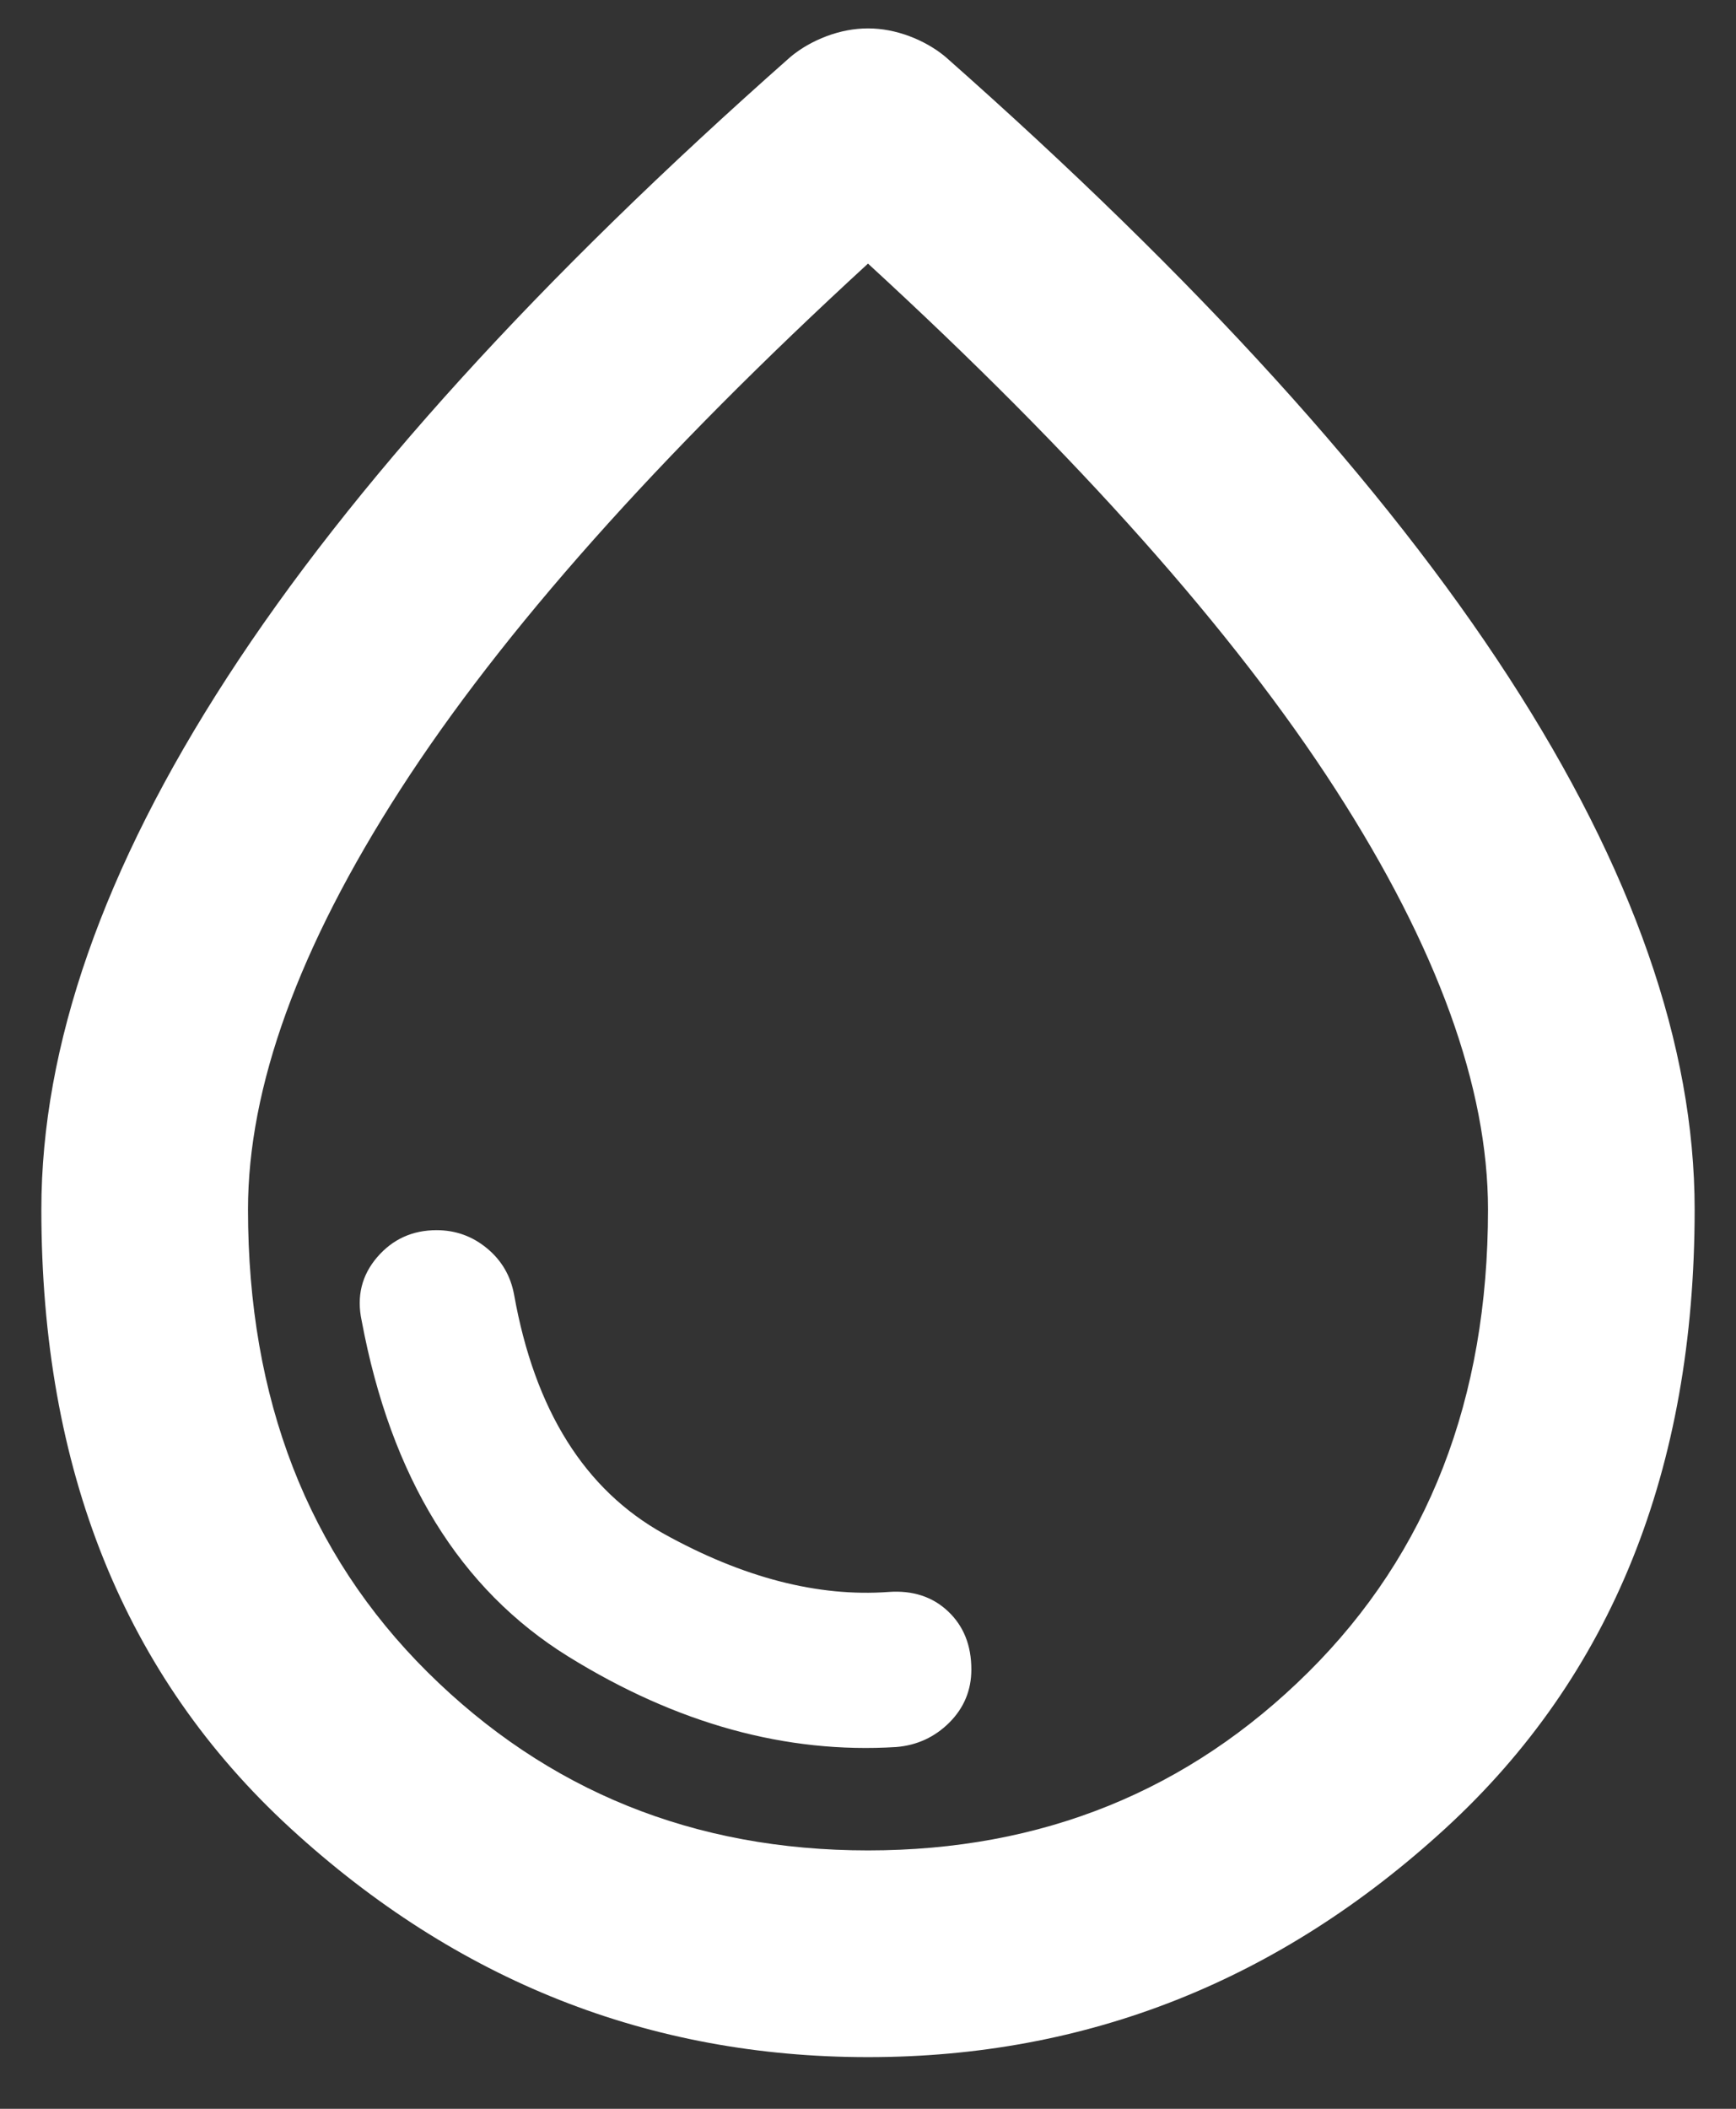<svg width="28" height="34" viewBox="0 0 28 34" fill="none" xmlns="http://www.w3.org/2000/svg">
<rect x="0" y="0" width="28" height="34" fill="#333333" stroke="none"/>
<path d="M14 33.167C10.472 33.167 7.368 31.938 4.688 29.48C2.007 27.021 0.667 23.695 0.667 19.5C0.667 16.861 1.667 14 3.667 10.917C5.667 7.833 8.694 4.5 12.75 0.917C12.917 0.778 13.111 0.667 13.333 0.583C13.556 0.5 13.778 0.458 14 0.458C14.222 0.458 14.444 0.5 14.667 0.583C14.889 0.667 15.083 0.778 15.25 0.917C19.306 4.5 22.333 7.833 24.333 10.917C26.333 14 27.333 16.861 27.333 19.5C27.333 23.695 25.993 27.021 23.312 29.48C20.632 31.938 17.528 33.167 14 33.167ZM14 29.834C16.806 29.834 19.173 28.875 21.103 26.959C23.034 25.042 24 22.556 24 19.5C24 17.528 23.181 15.271 21.542 12.729C19.903 10.187 17.389 7.361 14 4.25C10.611 7.361 8.097 10.187 6.458 12.729C4.819 15.271 4 17.528 4 19.5C4 22.556 4.965 25.042 6.895 26.959C8.826 28.875 11.194 29.834 14 29.834ZM14.458 28.167C14.792 28.139 15.077 28.007 15.313 27.772C15.549 27.535 15.667 27.25 15.667 26.917C15.667 26.528 15.542 26.216 15.292 25.98C15.042 25.744 14.722 25.639 14.333 25.667C13.194 25.75 11.986 25.438 10.708 24.73C9.431 24.021 8.625 22.736 8.292 20.875C8.236 20.57 8.09 20.32 7.853 20.125C7.618 19.931 7.347 19.834 7.042 19.834C6.653 19.834 6.333 19.979 6.083 20.27C5.833 20.562 5.75 20.903 5.833 21.292C6.306 23.82 7.417 25.625 9.167 26.709C10.917 27.792 12.681 28.278 14.458 28.167Z" fill="white"/>
</svg>

